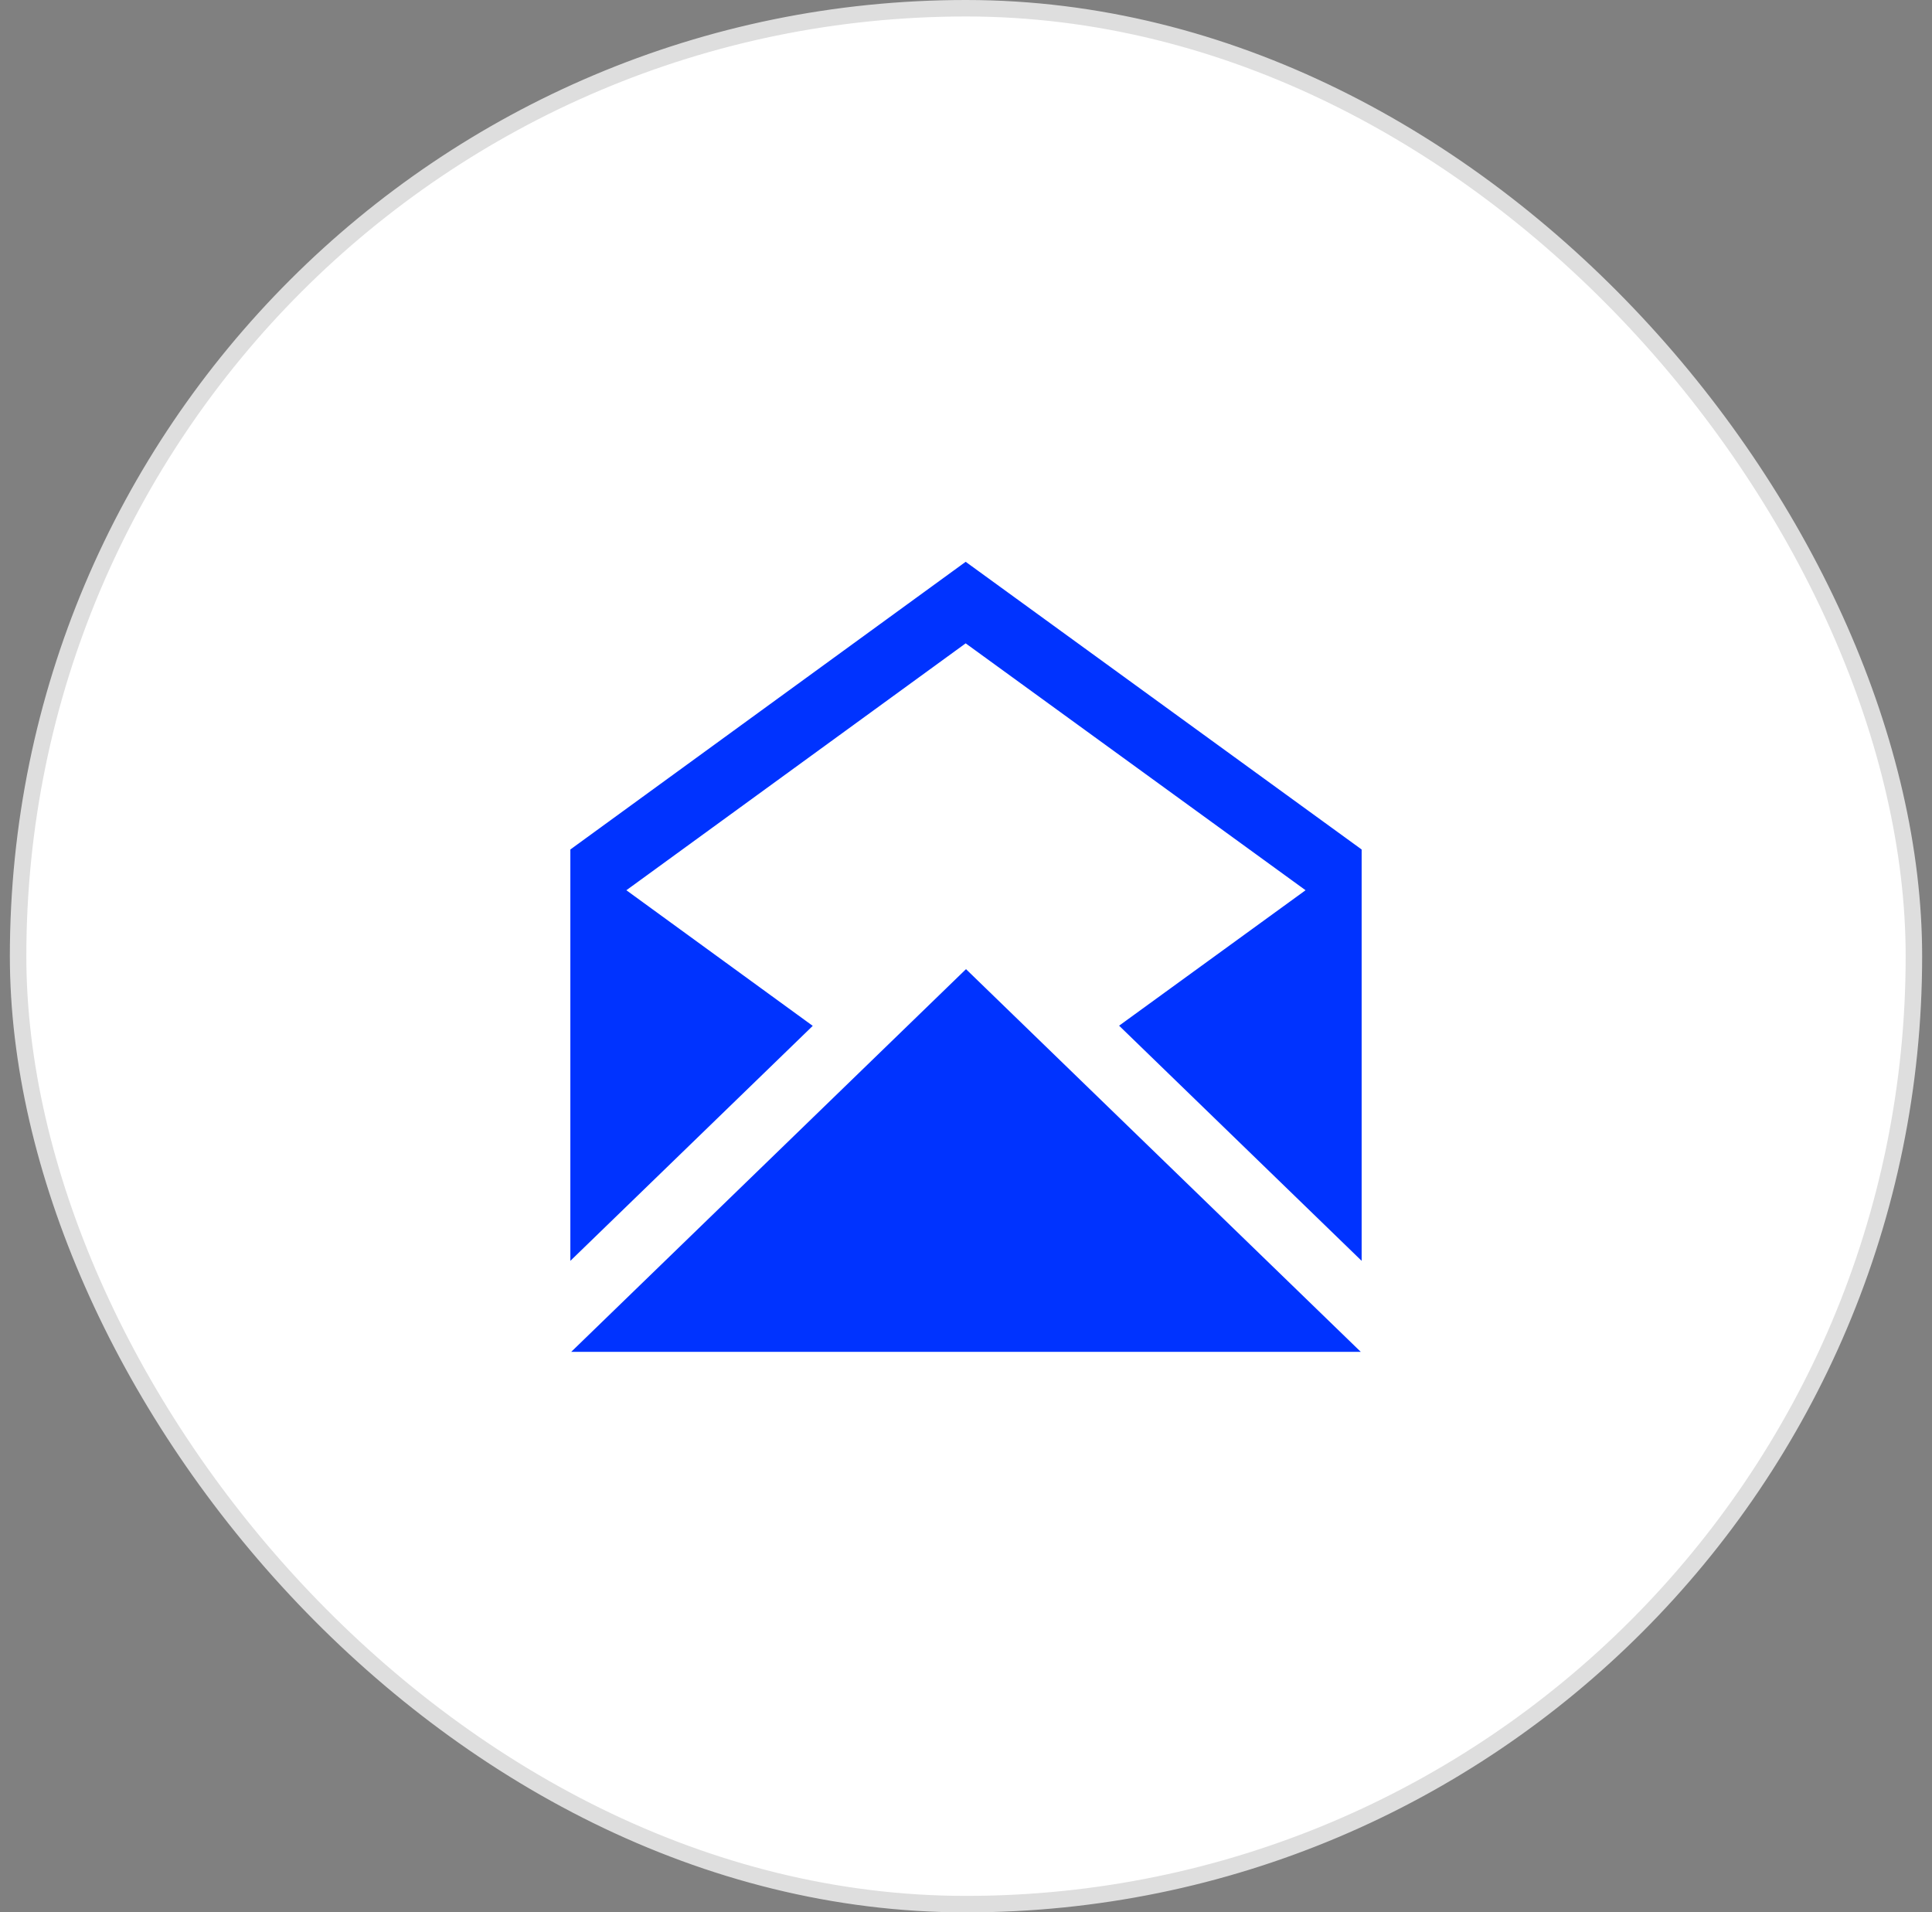 <svg width="98" height="97" viewBox="0 0 98 97" fill="none" xmlns="http://www.w3.org/2000/svg">
<rect x="0" y="0" width="98" height="97" fill="#808080" stroke="none"/>
<rect x="0.918" y="0.418" width="96.164" height="96.164" rx="48.082" fill="white"/>
<rect x="0.918" y="0.418" width="96.164" height="96.164" rx="48.082" stroke="#DEDEDE" stroke-width="0.836"/>
<g clip-path="url(#clip0_1308_1886)">
<path d="M28.974 68.569L49 49.157L69.025 68.569H28.974ZM48.983 28.496L28.931 43.088V63.953L41.226 52.034L31.772 45.155L48.983 32.632L66.224 45.155L56.766 52.025L69.069 63.953V43.088L48.983 28.496Z" fill="#0033FF"/>
</g>
<defs>
<clipPath id="clip0_1308_1886">
<rect width="40.138" height="40.138" fill="white" transform="translate(28.931 28.431)"/>
</clipPath>
</defs>
</svg>
